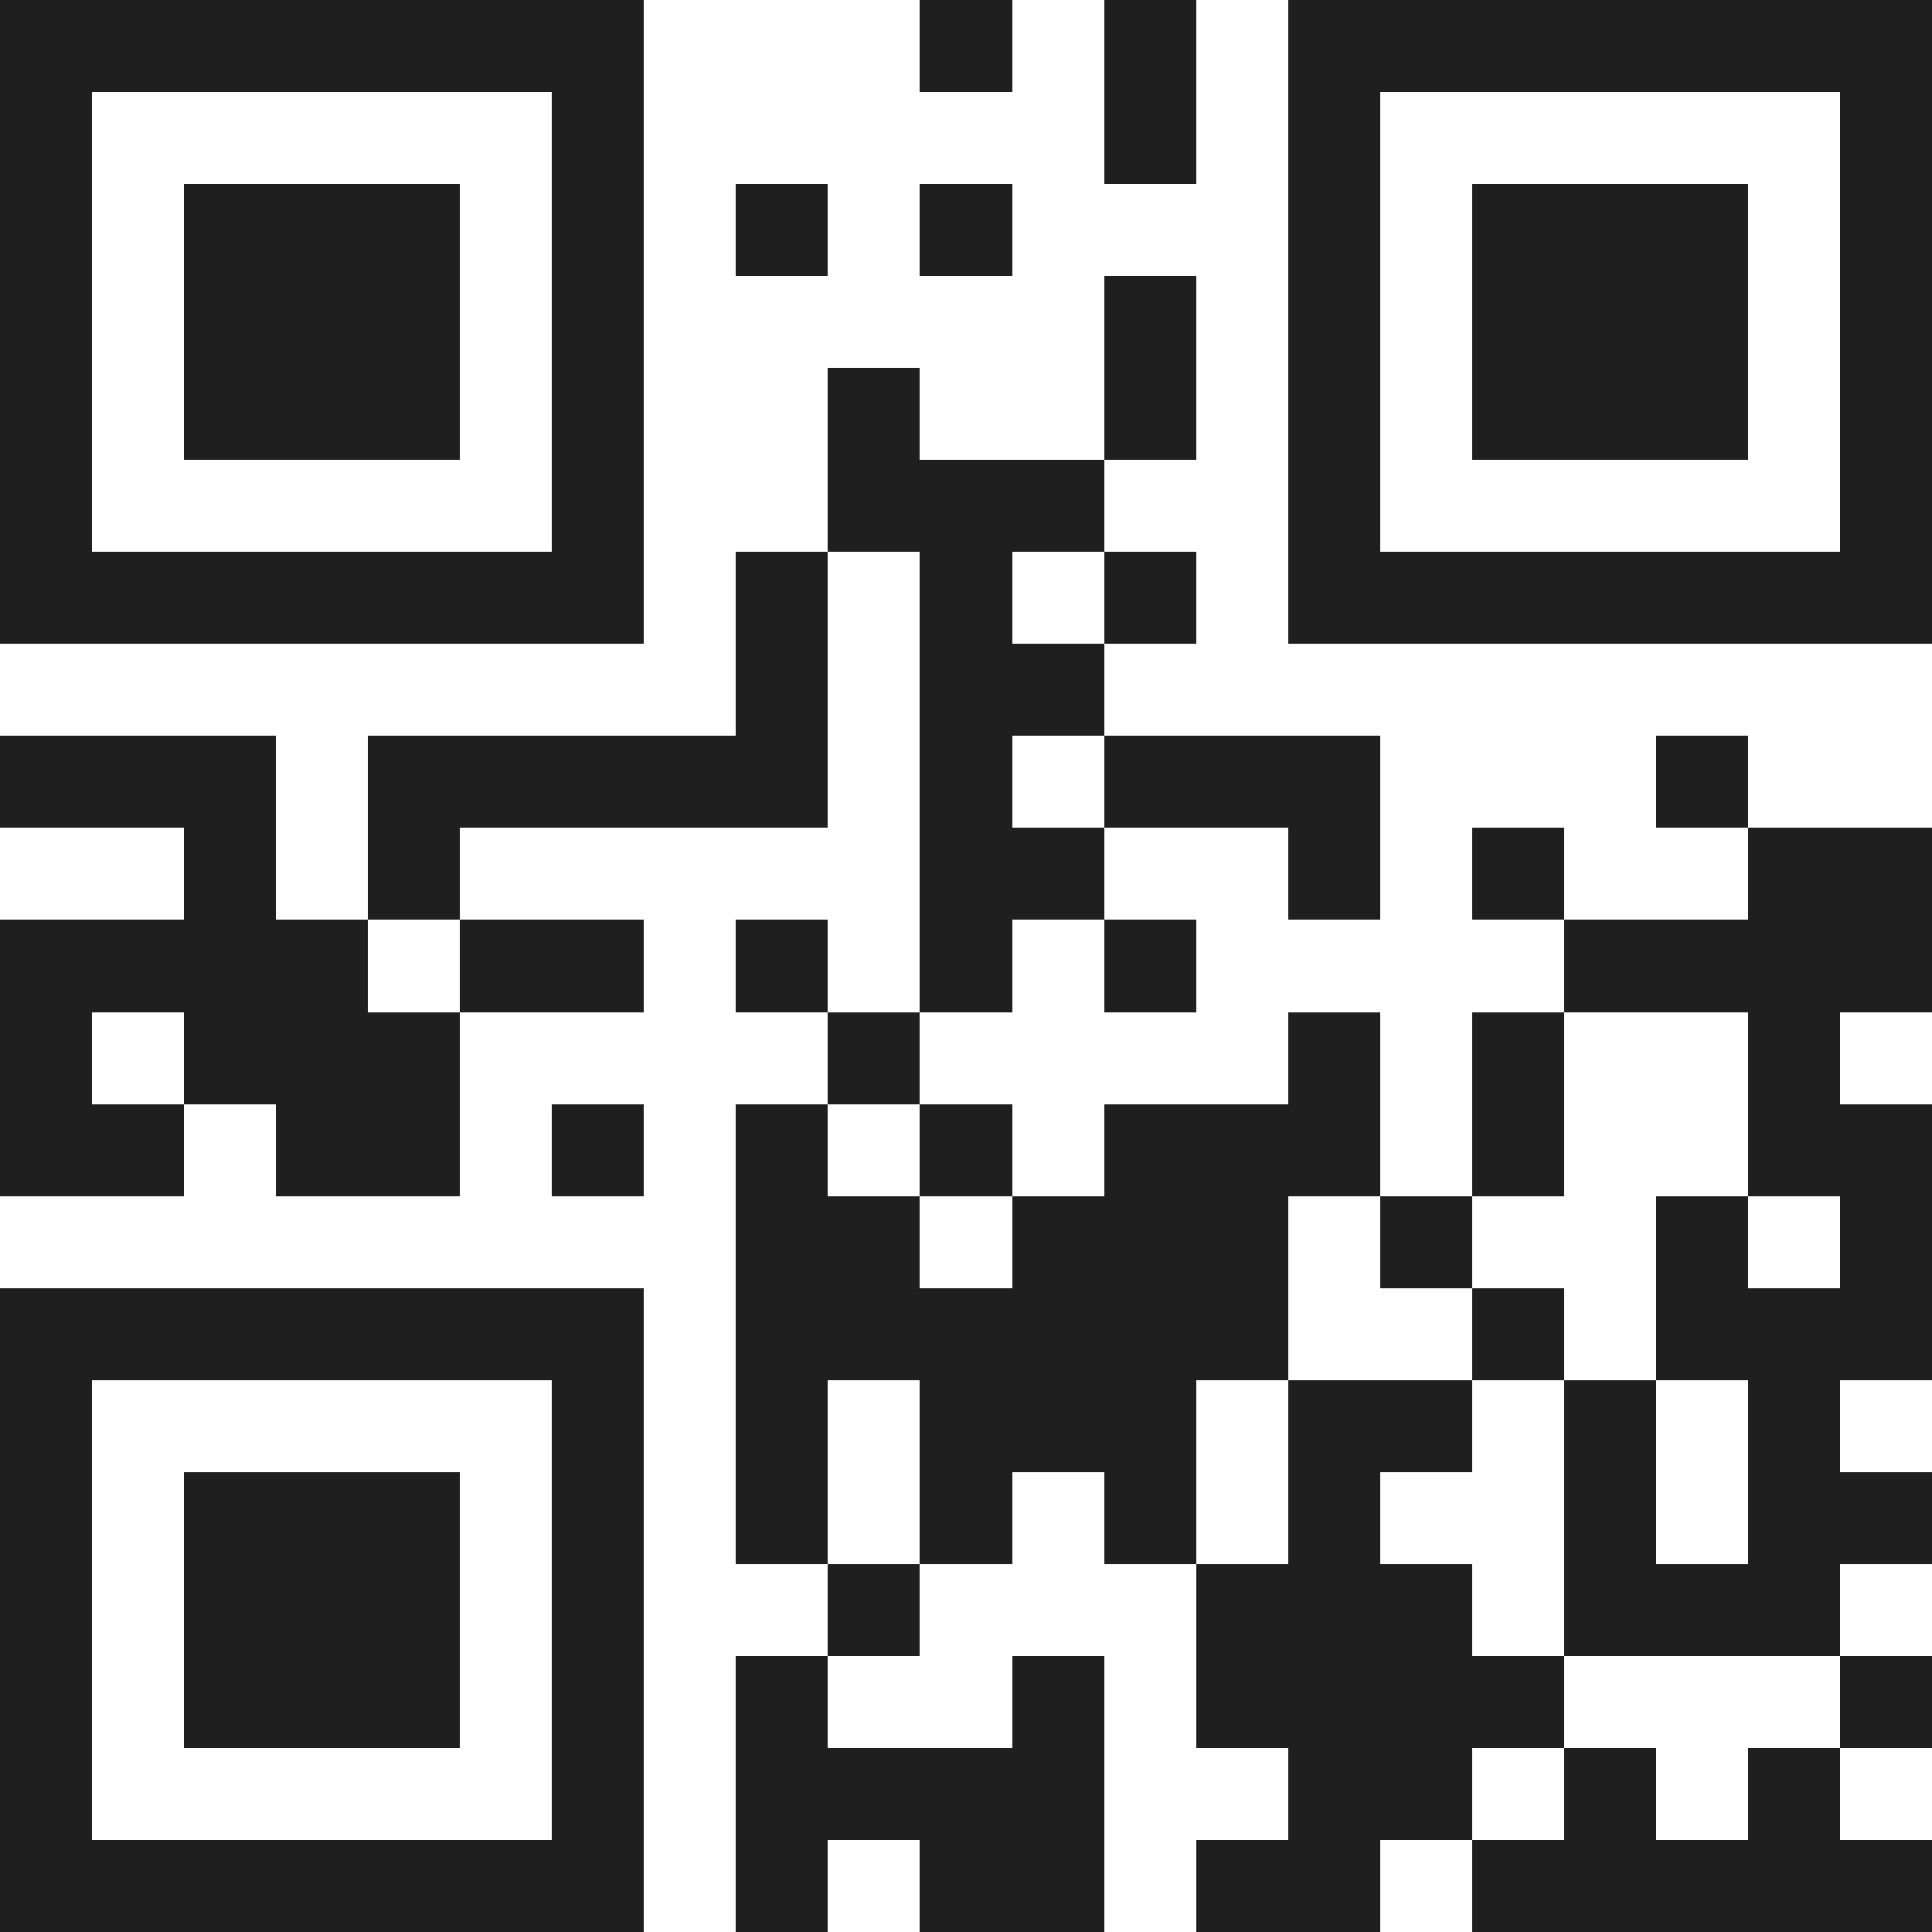 <svg xmlns="http://www.w3.org/2000/svg" viewBox="0 0 21 21" shape-rendering="crispEdges"><path fill="#ffffff" d="M0 0h21v21H0z"/><path stroke="#1f1f1f" d="M0 0.5h7m3 0h1m1 0h1m1 0h7M0 1.5h1m5 0h1m5 0h1m1 0h1m5 0h1M0 2.5h1m1 0h3m1 0h1m1 0h1m1 0h1m3 0h1m1 0h3m1 0h1M0 3.5h1m1 0h3m1 0h1m5 0h1m1 0h1m1 0h3m1 0h1M0 4.5h1m1 0h3m1 0h1m2 0h1m2 0h1m1 0h1m1 0h3m1 0h1M0 5.5h1m5 0h1m2 0h3m2 0h1m5 0h1M0 6.5h7m1 0h1m1 0h1m1 0h1m1 0h7M8 7.5h1m1 0h2M0 8.5h3m1 0h5m1 0h1m1 0h3m3 0h1M2 9.5h1m1 0h1m5 0h2m2 0h1m1 0h1m2 0h2M0 10.5h4m1 0h2m1 0h1m1 0h1m1 0h1m4 0h4M0 11.5h1m1 0h3m4 0h1m4 0h1m1 0h1m2 0h1M0 12.5h2m1 0h2m1 0h1m1 0h1m1 0h1m1 0h3m1 0h1m2 0h2M8 13.5h2m1 0h3m1 0h1m2 0h1m1 0h1M0 14.5h7m1 0h6m2 0h1m1 0h3M0 15.5h1m5 0h1m1 0h1m1 0h3m1 0h2m1 0h1m1 0h1M0 16.5h1m1 0h3m1 0h1m1 0h1m1 0h1m1 0h1m1 0h1m2 0h1m1 0h2M0 17.5h1m1 0h3m1 0h1m2 0h1m3 0h3m1 0h3M0 18.5h1m1 0h3m1 0h1m1 0h1m2 0h1m1 0h4m3 0h1M0 19.5h1m5 0h1m1 0h4m2 0h2m1 0h1m1 0h1M0 20.5h7m1 0h1m1 0h2m1 0h2m1 0h5"/></svg>
